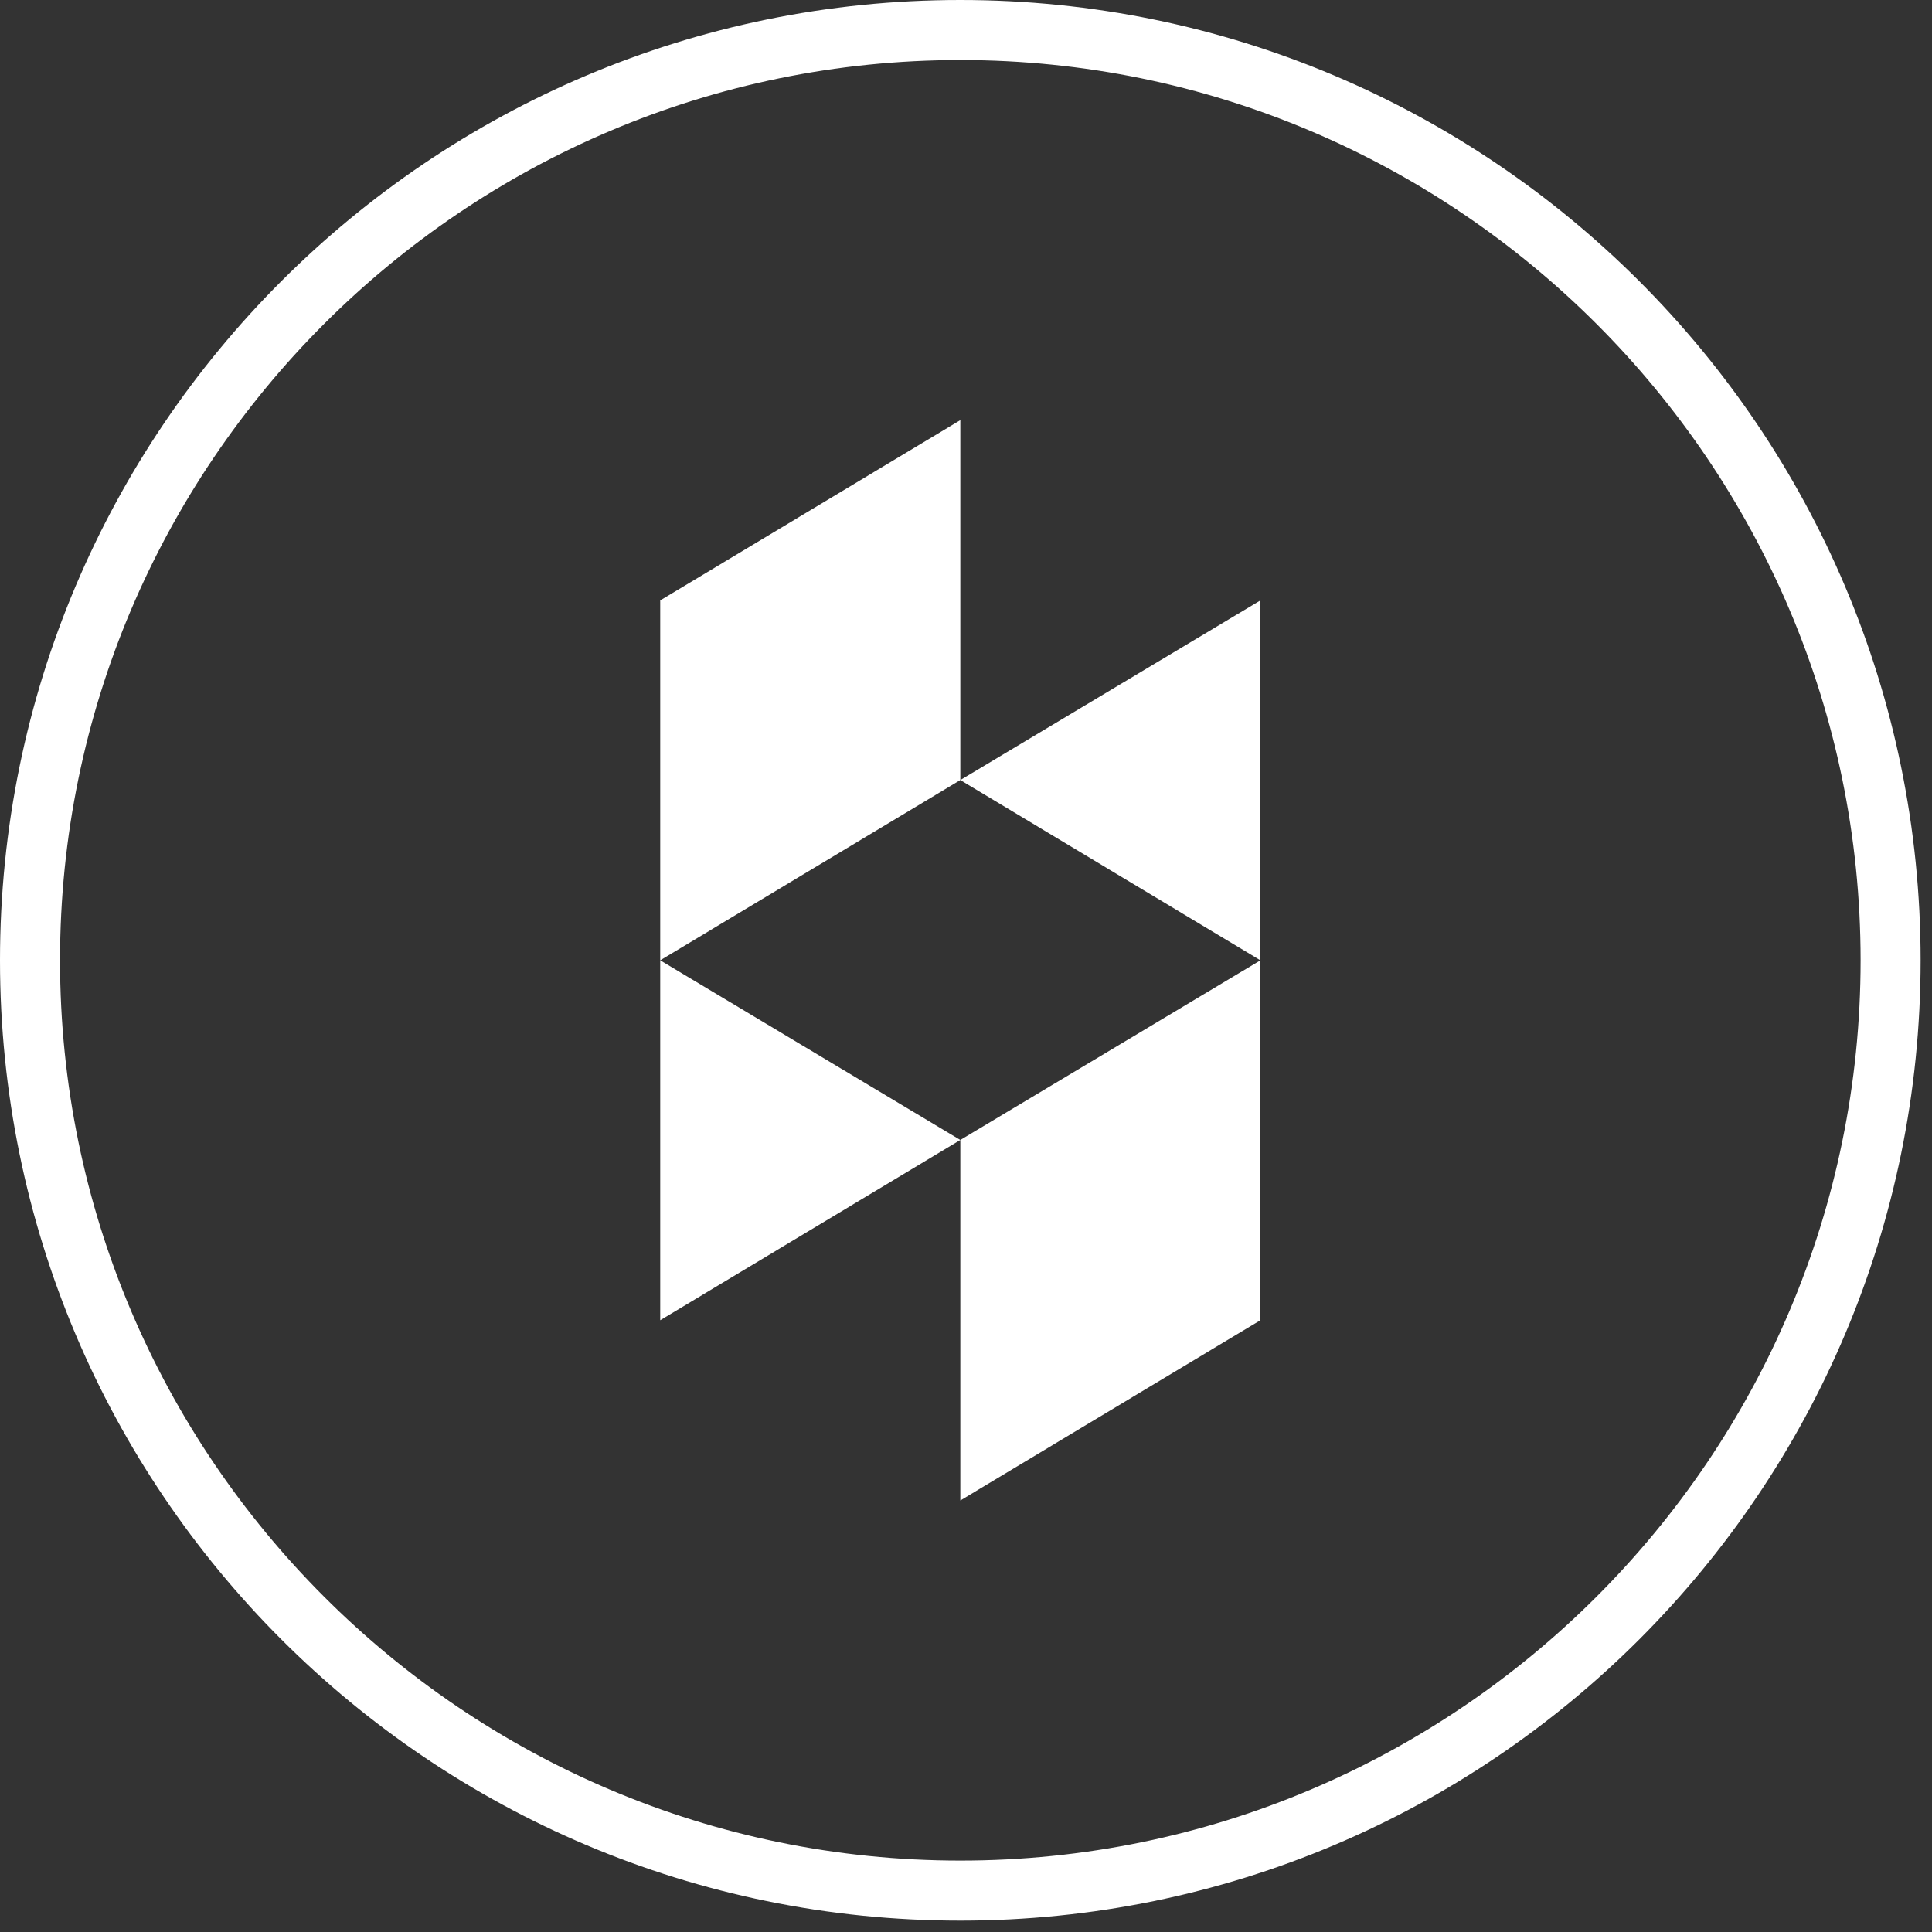 <svg viewBox="0 0 114 114" fill="none" xmlns="http://www.w3.org/2000/svg">
<rect x="0" y="0" width="114" height="114" fill="#333333" stroke="none"/>
<g clip-path="url(#clip0_158_46)">
<path d="M56.664 3.542C85.956 3.542 109.787 27.372 109.787 56.664C109.787 85.956 85.956 109.787 56.664 109.787C27.372 109.787 3.542 85.956 3.542 56.664C3.542 27.372 27.372 3.542 56.664 3.542ZM56.664 0C25.368 0 0 25.368 0 56.664C0 87.957 25.368 113.328 56.664 113.328C87.961 113.328 113.328 87.957 113.328 56.664C113.328 25.368 87.961 0 56.664 0Z" fill="#fff"/>
</g>
<path d="M56.665 67.265L74.372 56.665V77.902L56.665 88.538V67.265ZM38.957 56.665V77.902L56.665 67.265L38.957 56.665ZM56.665 24.791V46.028L38.957 56.665V35.428L56.665 24.791ZM56.665 46.028L74.372 35.428V56.665L56.665 46.028Z" fill="#fff"/>
<defs>
<clipPath id="clip0_158_46">
<rect width="113.328" height="113.328" fill="white"/>
</clipPath>
</defs>
</svg>
